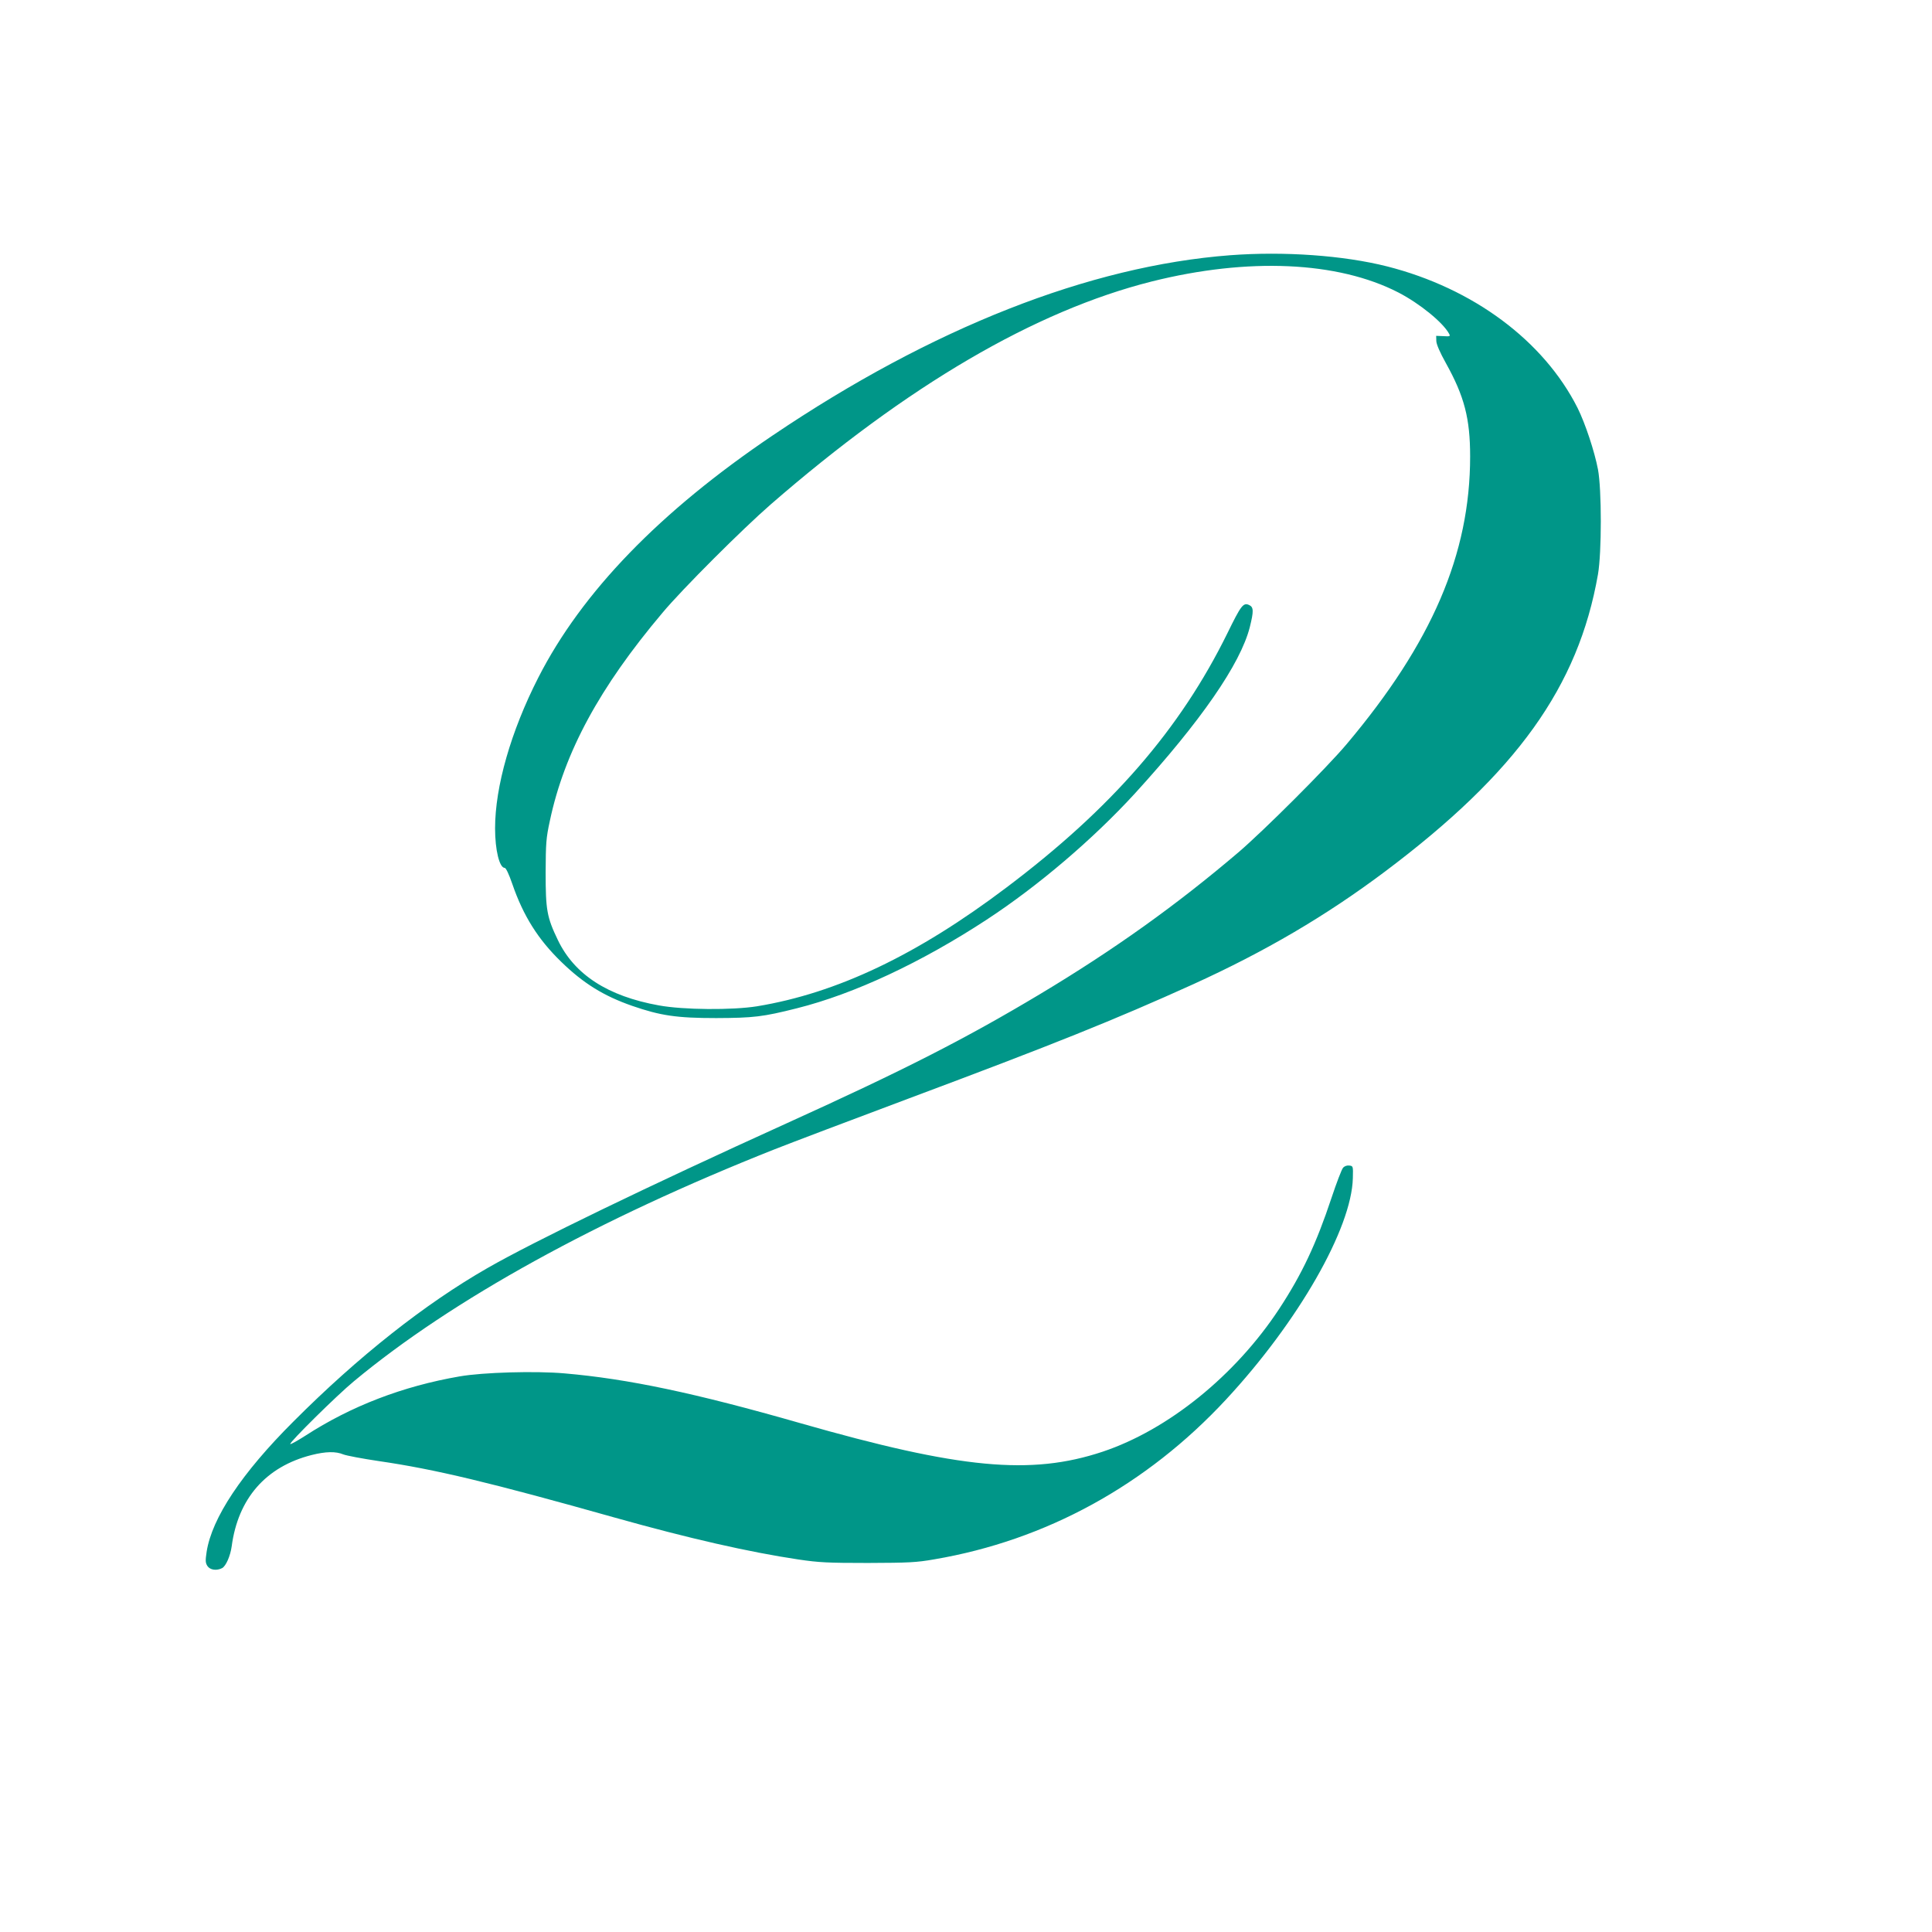 <?xml version="1.0" standalone="no"?>
<!DOCTYPE svg PUBLIC "-//W3C//DTD SVG 20010904//EN"
 "http://www.w3.org/TR/2001/REC-SVG-20010904/DTD/svg10.dtd">
<svg version="1.0" xmlns="http://www.w3.org/2000/svg"
 width="1280pt" height="1280pt" viewBox="0 0 1280 1280"
 preserveAspectRatio="xMidYMid meet">
<g transform="translate(0,1280) scale(0.1,-0.1)"
fill="#009688" stroke="none">
<path d="M8150 11109 c-932 -71 -1975 -481 -3031 -1194 -747 -504 -1264 -1038
-1553 -1605 -181 -355 -286 -721 -286 -998 0 -144 29 -262 64 -262 8 0 28 -42
50 -106 73 -212 171 -368 325 -517 146 -142 280 -225 469 -291 188 -65 295
-81 557 -81 248 1 309 8 535 65 379 95 825 304 1257 587 342 224 705 534 981
835 437 479 700 859 762 1102 27 108 26 134 -5 148 -38 17 -53 -3 -143 -187
-314 -638 -768 -1161 -1464 -1685 -593 -448 -1124 -700 -1653 -787 -163 -26
-487 -24 -650 6 -339 61 -559 204 -669 433 -73 152 -81 199 -81 448 1 195 3
227 28 342 96 454 329 884 746 1378 131 157 531 556 716 717 909 790 1751
1283 2525 1478 638 160 1233 134 1635 -73 141 -73 296 -199 336 -274 9 -16 5
-18 -38 -15 l-48 2 1 -35 c1 -22 24 -75 63 -145 123 -221 161 -368 161 -619 0
-647 -253 -1235 -818 -1906 -134 -159 -548 -572 -716 -716 -412 -351 -825
-646 -1317 -941 -491 -294 -898 -502 -1679 -856 -917 -416 -1673 -782 -1980
-958 -414 -237 -856 -586 -1285 -1016 -344 -343 -541 -640 -576 -864 -9 -60
-8 -73 5 -94 18 -27 61 -33 98 -14 25 14 54 80 63 144 42 317 226 528 529 605
95 24 161 25 211 4 21 -8 126 -28 234 -44 372 -54 735 -141 1566 -375 488
-137 887 -228 1215 -277 136 -20 192 -23 460 -23 271 1 320 3 440 24 740 126
1406 491 1933 1059 478 515 832 1133 840 1467 2 79 2 80 -24 83 -15 2 -32 -4
-41 -15 -9 -10 -43 -99 -76 -198 -102 -307 -196 -506 -346 -735 -291 -443
-737 -803 -1171 -948 -475 -158 -943 -114 -2002 189 -698 200 -1144 294 -1563
330 -191 17 -541 7 -695 -20 -376 -65 -718 -196 -1022 -393 -52 -33 -96 -58
-100 -55 -8 9 308 322 422 416 651 541 1616 1073 2788 1537 106 42 505 193
887 336 963 360 1366 522 1885 757 477 217 878 452 1270 746 873 655 1282
1226 1412 1970 25 145 25 561 0 695 -23 120 -84 304 -135 407 -225 446 -692
793 -1262 938 -289 73 -683 101 -1040 74z"/>
</g>
</svg>
